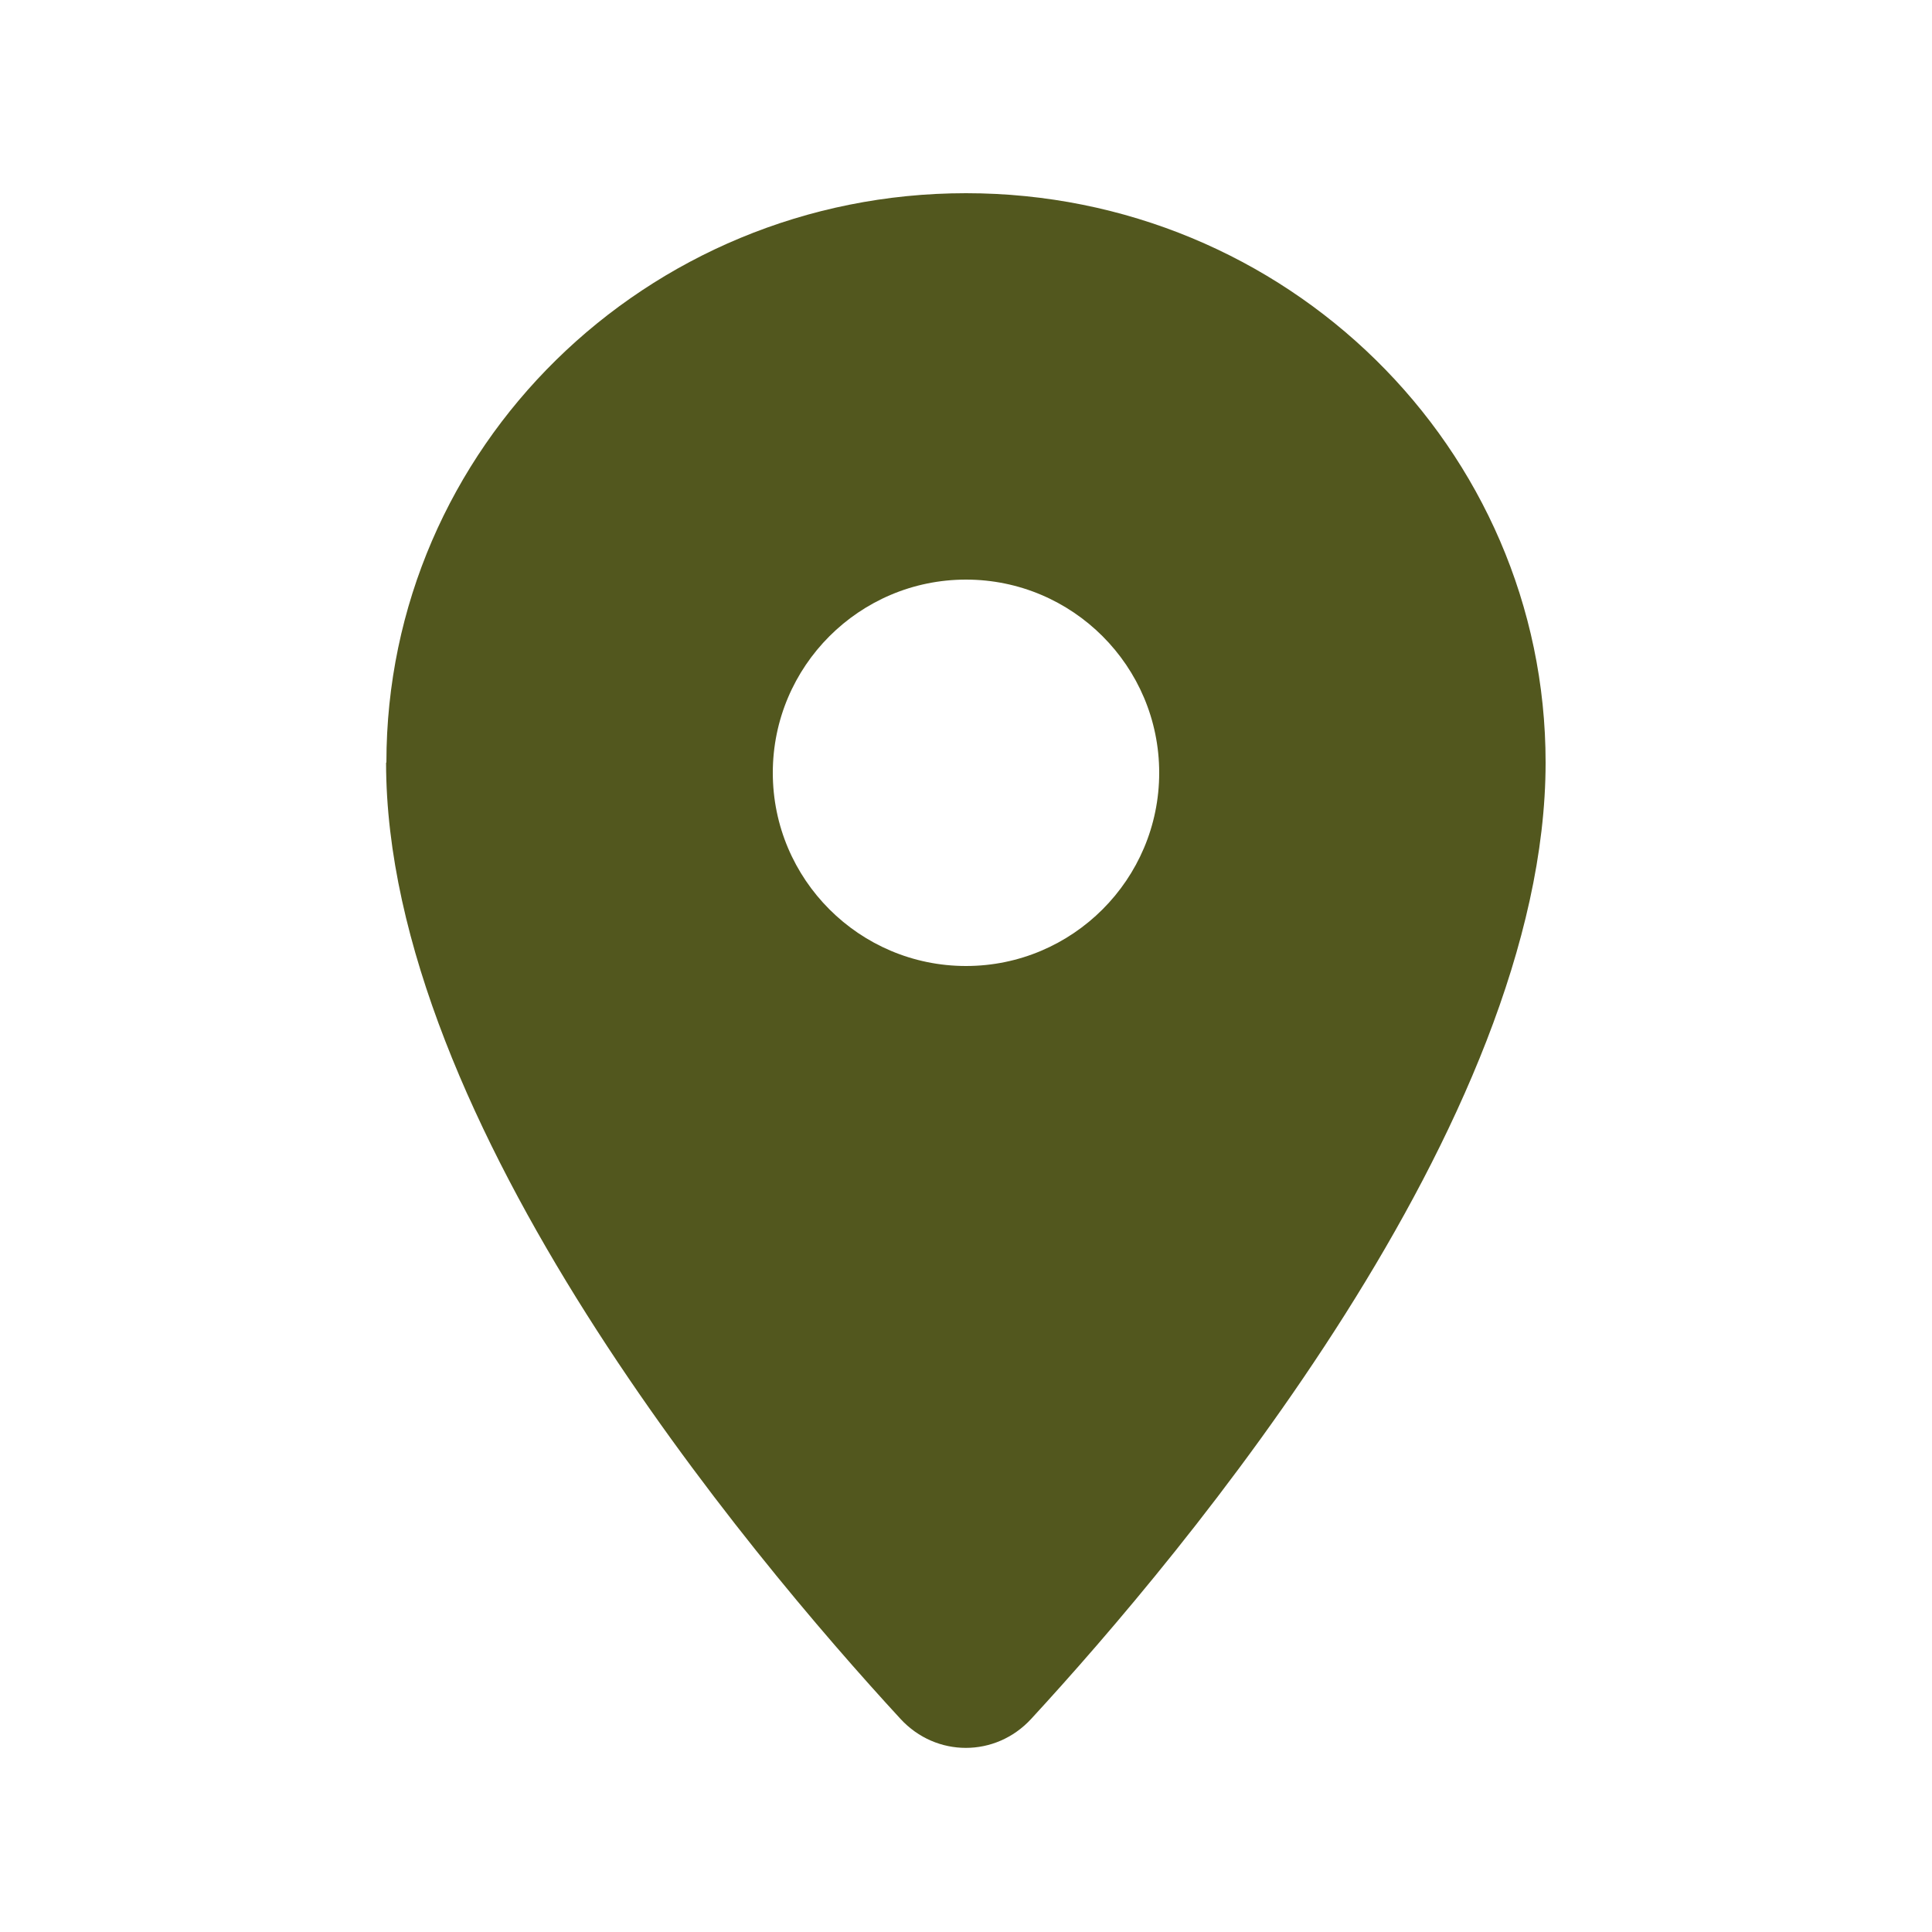 <svg width="30" height="30" viewBox="0 0 30 30" fill="none" xmlns="http://www.w3.org/2000/svg">
<path d="M6 11.841C6 6.956 10.031 3 15 3C19.969 3 24 6.956 24 11.841C24 17.433 18.366 24.136 16.012 26.691C15.459 27.291 14.536 27.291 13.983 26.691C11.63 24.136 5.995 17.433 5.995 11.841H6ZM15 15C16.655 15 18 13.655 18 12C18 10.345 16.655 9 15 9C13.345 9 12 10.345 12 12C12 13.655 13.345 15 15 15Z" fill="#52571E"/>
</svg>
